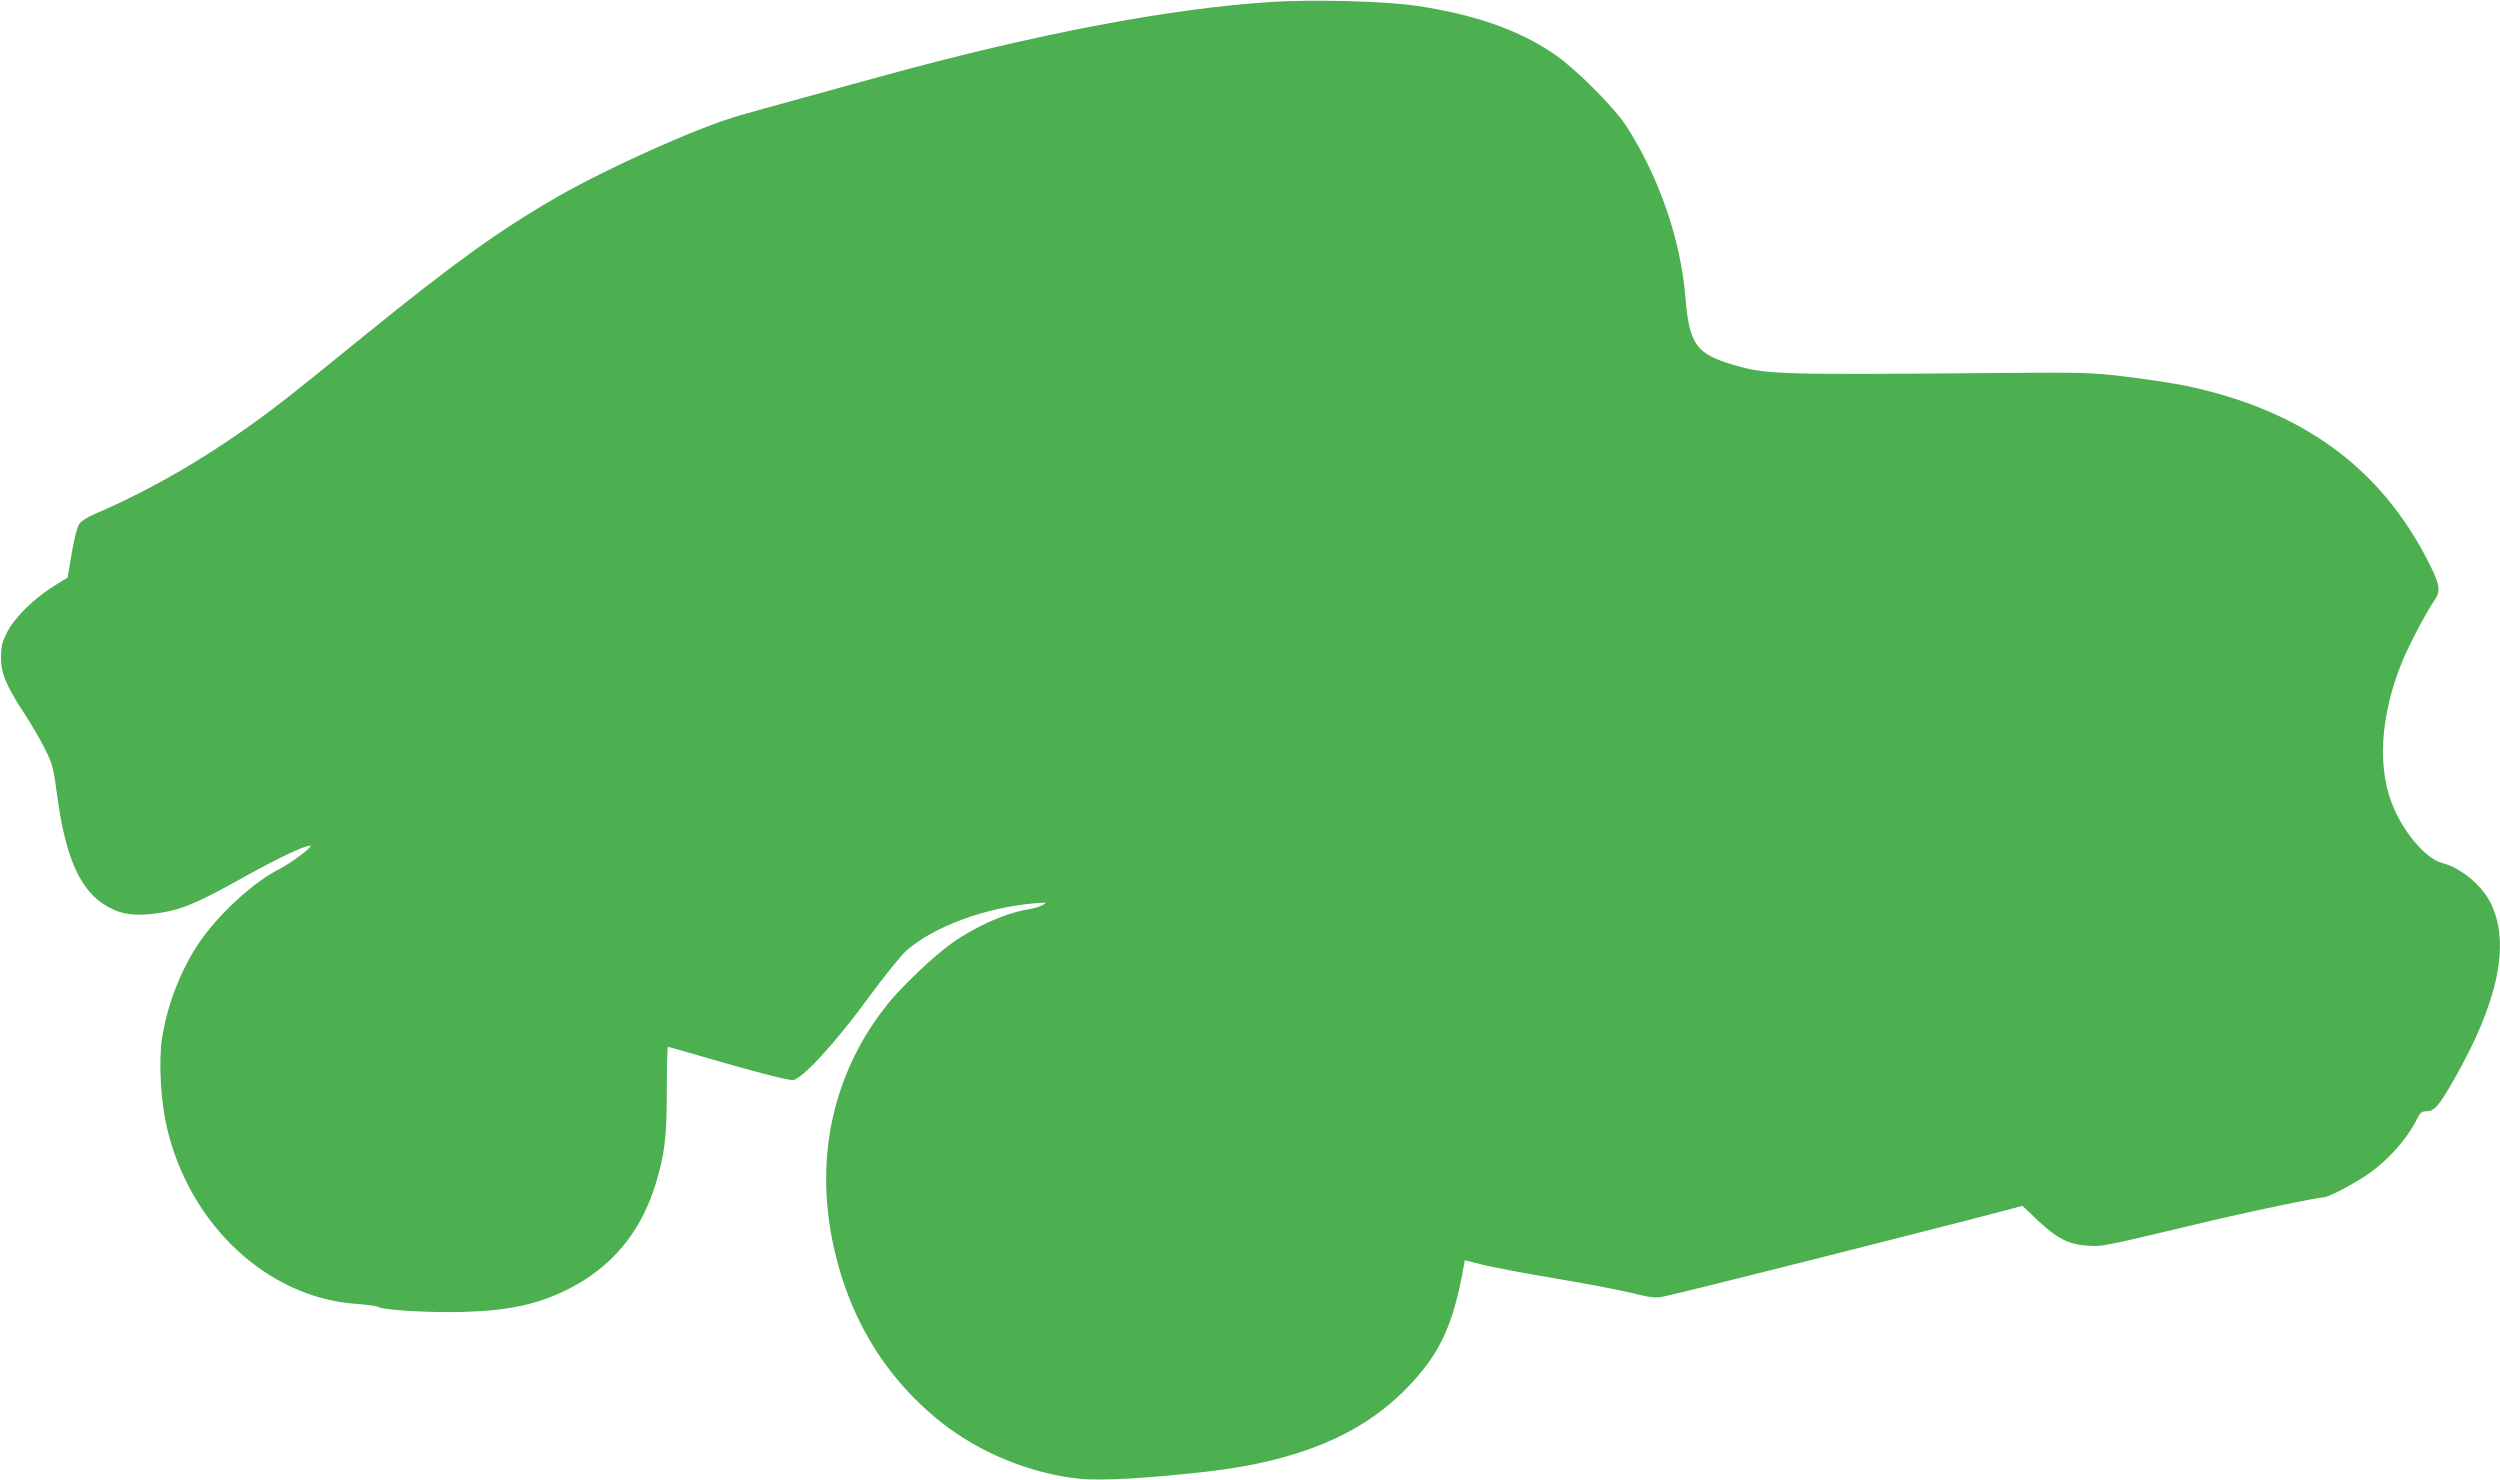 <?xml version="1.0" standalone="no"?>
<!DOCTYPE svg PUBLIC "-//W3C//DTD SVG 20010904//EN"
 "http://www.w3.org/TR/2001/REC-SVG-20010904/DTD/svg10.dtd">
<svg version="1.0" xmlns="http://www.w3.org/2000/svg"
 width="1280pt" height="758pt" viewBox="0 0 1280 758"
 preserveAspectRatio="xMidYMid meet">
<g transform="translate(0,758) scale(0.1,-0.1)"
fill="#4caf50" stroke="none">
<path d="M6510 7570 c-524 -33 -1213 -165 -1995 -380 -77 -21 -257 -70 -400
-110 -143 -39 -298 -82 -345 -96 -218 -66 -663 -266 -920 -414 -295 -170 -532
-341 -985 -709 -418 -339 -418 -338 -560 -442 -268 -194 -545 -353 -821 -471
-36 -15 -69 -37 -79 -52 -10 -14 -27 -82 -38 -150 l-21 -123 -69 -43 c-99 -61
-198 -157 -238 -232 -28 -54 -33 -73 -34 -133 0 -83 25 -144 124 -295 34 -52
80 -132 102 -176 37 -73 43 -97 60 -225 41 -311 110 -479 233 -564 74 -51 145
-66 249 -55 144 16 215 44 477 190 172 96 307 160 337 160 22 0 -92 -86 -157
-120 -123 -62 -283 -205 -388 -345 -105 -141 -185 -339 -213 -525 -17 -118 -6
-318 25 -451 116 -501 517 -874 971 -905 55 -4 105 -11 111 -15 21 -17 270
-31 439 -26 234 7 382 40 535 117 220 111 368 287 444 529 49 156 60 246 60
489 0 122 3 222 6 222 4 0 85 -23 181 -51 239 -70 426 -119 457 -119 44 0 217
187 385 417 81 111 170 221 198 246 140 123 403 220 654 242 64 5 68 5 45 -8
-14 -8 -45 -18 -70 -22 -115 -17 -272 -86 -395 -173 -89 -62 -262 -226 -332
-315 -263 -329 -364 -739 -289 -1167 71 -400 261 -729 561 -969 197 -158 461
-266 710 -292 112 -12 352 2 660 37 463 54 783 188 1014 423 174 178 242 324
297 637 l4 22 92 -24 c51 -12 217 -44 368 -69 151 -25 327 -59 390 -74 92 -23
124 -28 160 -21 72 13 1368 340 1800 454 l45 12 77 -73 c101 -95 160 -125 258
-131 79 -4 52 -10 670 137 182 43 511 111 539 111 20 0 126 54 210 108 105 67
218 192 267 295 14 29 24 37 44 37 43 0 64 23 139 153 233 405 297 710 191
918 -46 89 -153 177 -245 200 -77 19 -185 139 -245 273 -92 201 -76 481 43
768 36 85 121 246 158 299 37 52 33 81 -22 191 -247 494 -654 790 -1254 914
-66 13 -203 34 -305 46 -173 21 -218 22 -675 18 -1102 -9 -1162 -8 -1330 42
-191 56 -226 105 -246 348 -24 295 -136 617 -304 877 -64 97 -259 292 -366
365 -183 125 -407 203 -704 248 -159 24 -532 34 -745 20z"/>
</g>
</svg>
